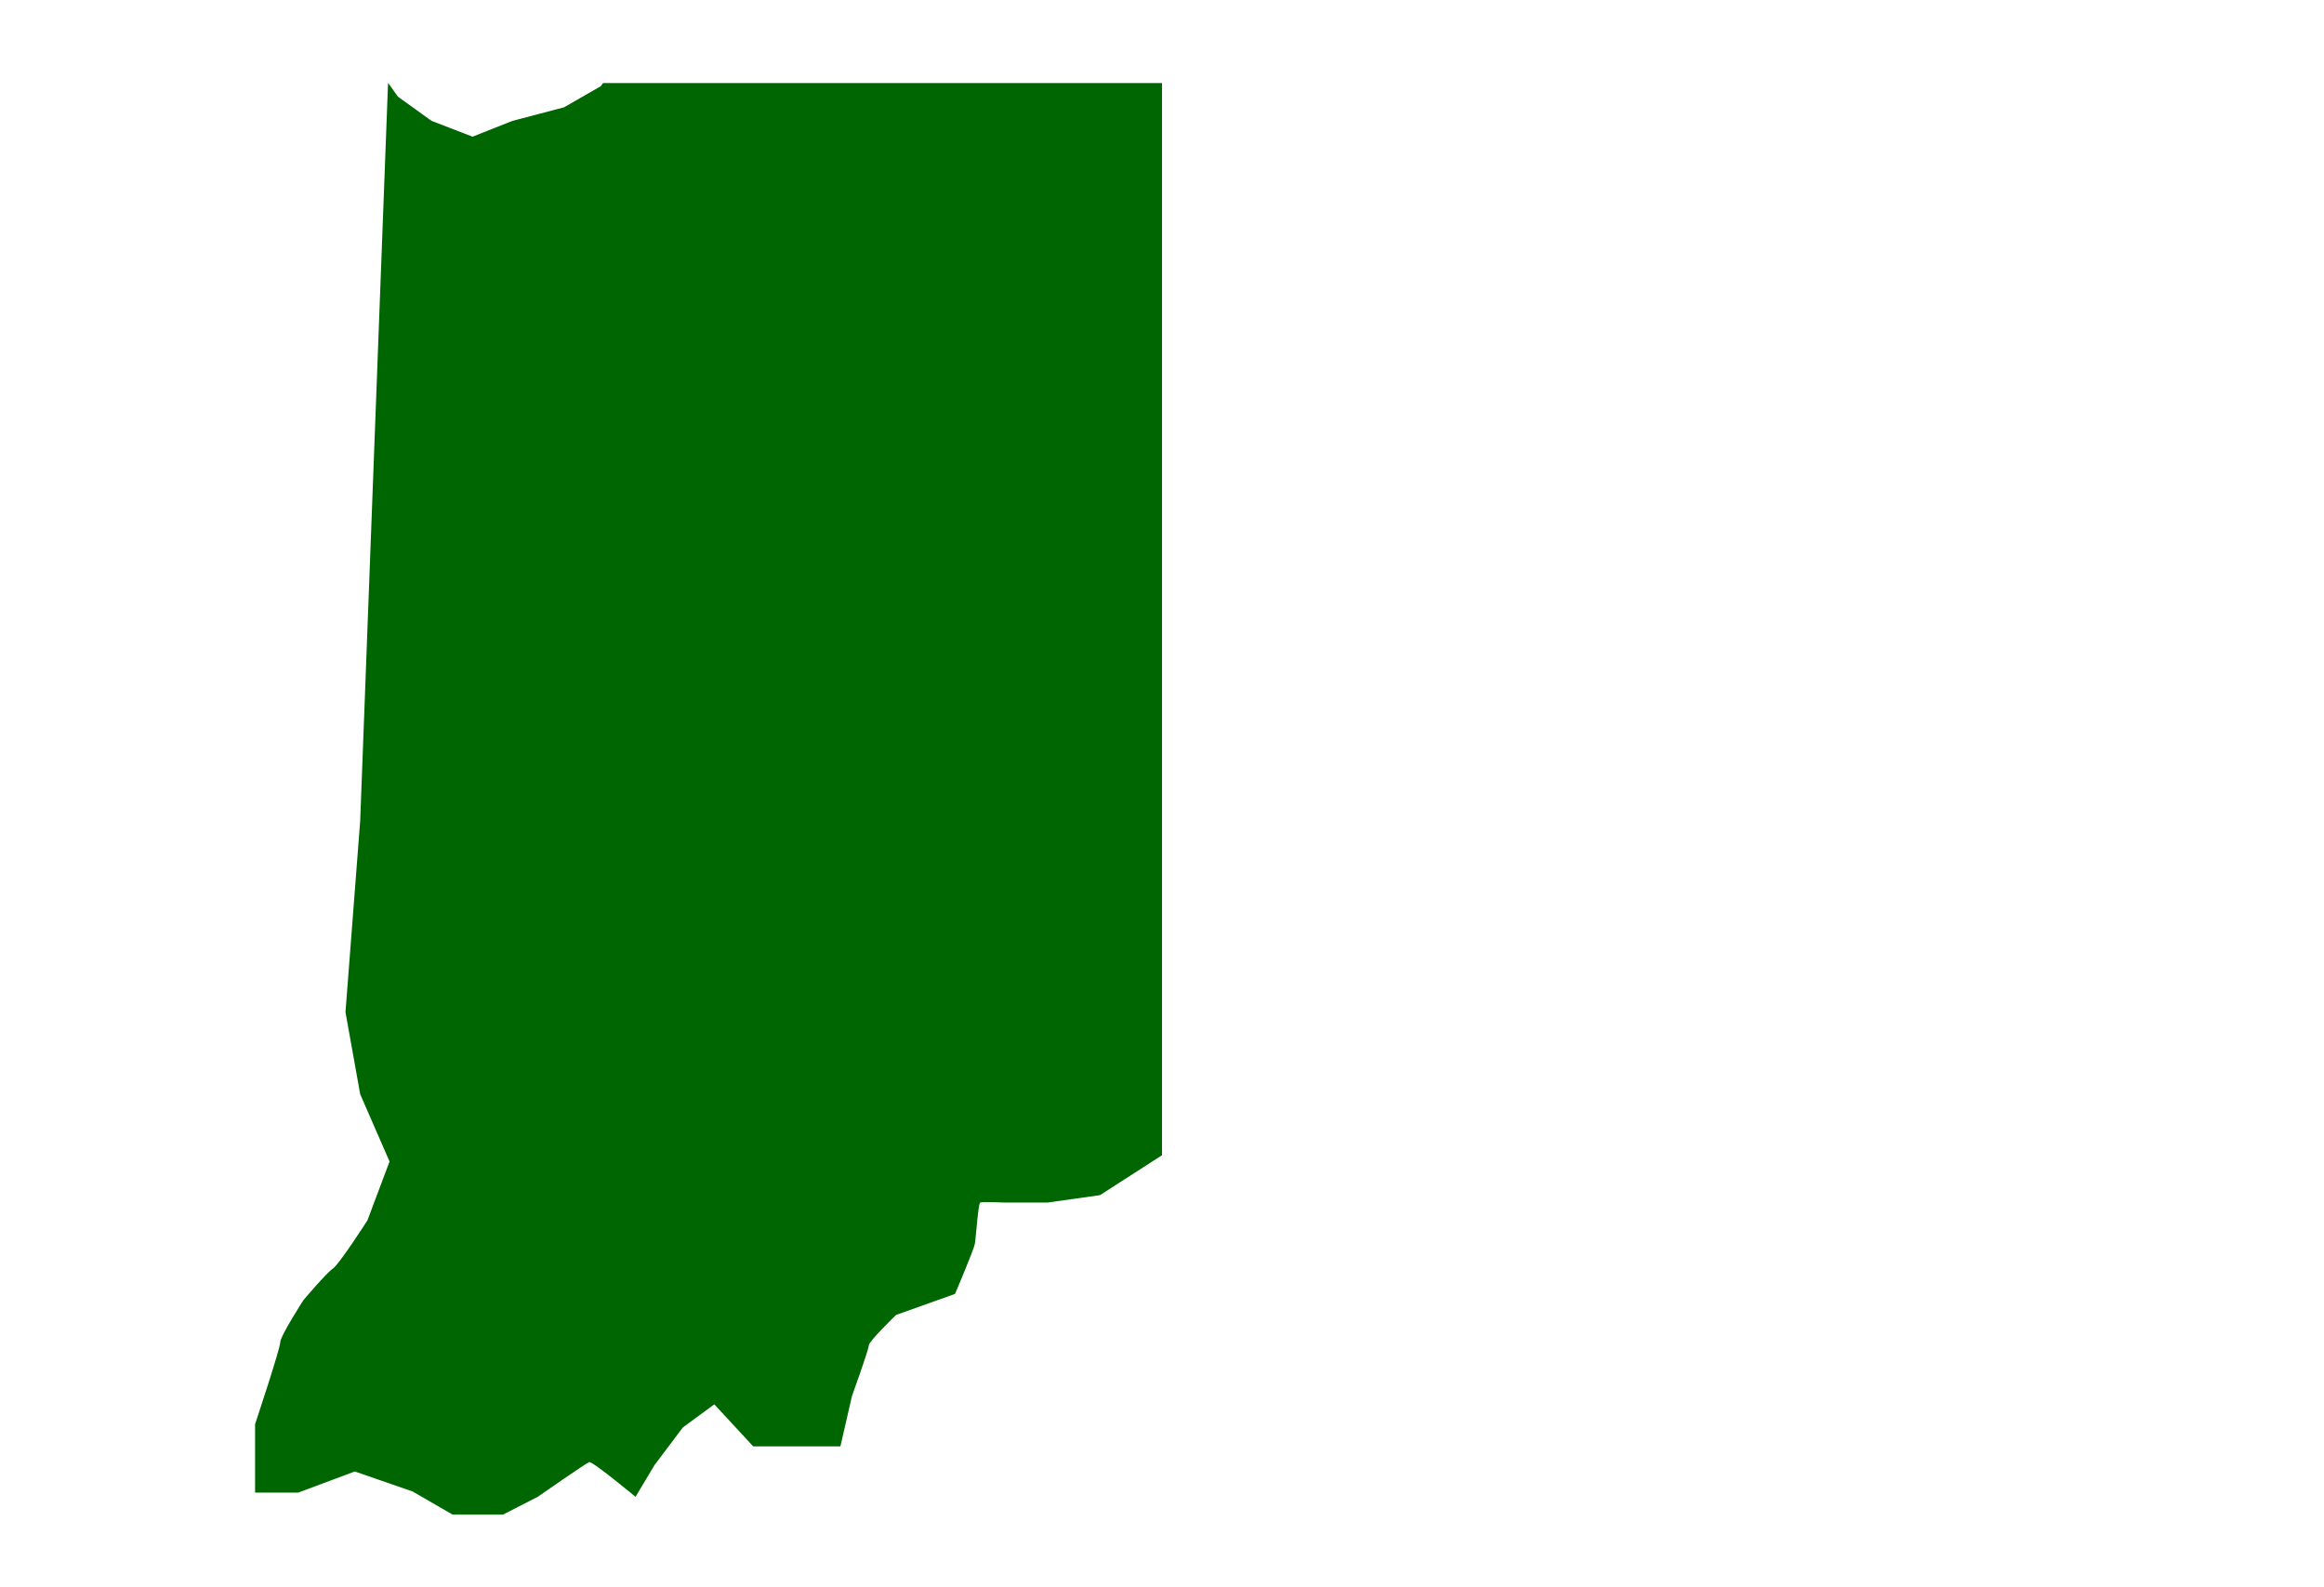 <svg width="82" height="56" viewBox="0 0 82 56" fill="none" xmlns="http://www.w3.org/2000/svg">
<g clip-path="url(#clip0_4150_4187)">
<path d="M41 2.932V40.757L38.812 42.165L36.961 42.426H35.44C35.44 42.426 34.659 42.388 34.586 42.426C34.513 42.461 34.438 43.651 34.398 43.872C34.363 44.095 33.696 45.65 33.696 45.65L31.618 46.391C31.618 46.391 30.654 47.319 30.654 47.467C30.654 47.615 30.062 49.249 30.062 49.249L29.653 51.028H26.576L25.204 49.546L24.093 50.361L23.091 51.693L22.424 52.808C22.424 52.808 20.903 51.545 20.79 51.584C20.68 51.618 18.973 52.808 18.973 52.808L17.748 53.435H15.97L14.559 52.62L12.519 51.914L10.519 52.66H9V50.246C9 50.246 9.888 47.579 9.888 47.358C9.888 47.136 10.704 45.872 10.704 45.872C10.704 45.872 11.519 44.908 11.74 44.76C11.967 44.612 12.965 43.053 12.965 43.053L13.745 40.978L12.709 38.604L12.19 35.711L12.709 28.96L13.692 2.923L14.041 3.411L15.226 4.264L16.673 4.822L18.084 4.264L19.901 3.786L21.199 3.04C21.199 3.04 21.225 3.001 21.278 2.93H40.998L41 2.932Z" fill="#006601"/>
</g>
<defs>
<clipPath id="clip0_4150_4187">
<rect width="32" height="50.514" fill="white" transform="translate(9 2.923)"/>
</clipPath>
</defs>
</svg>
